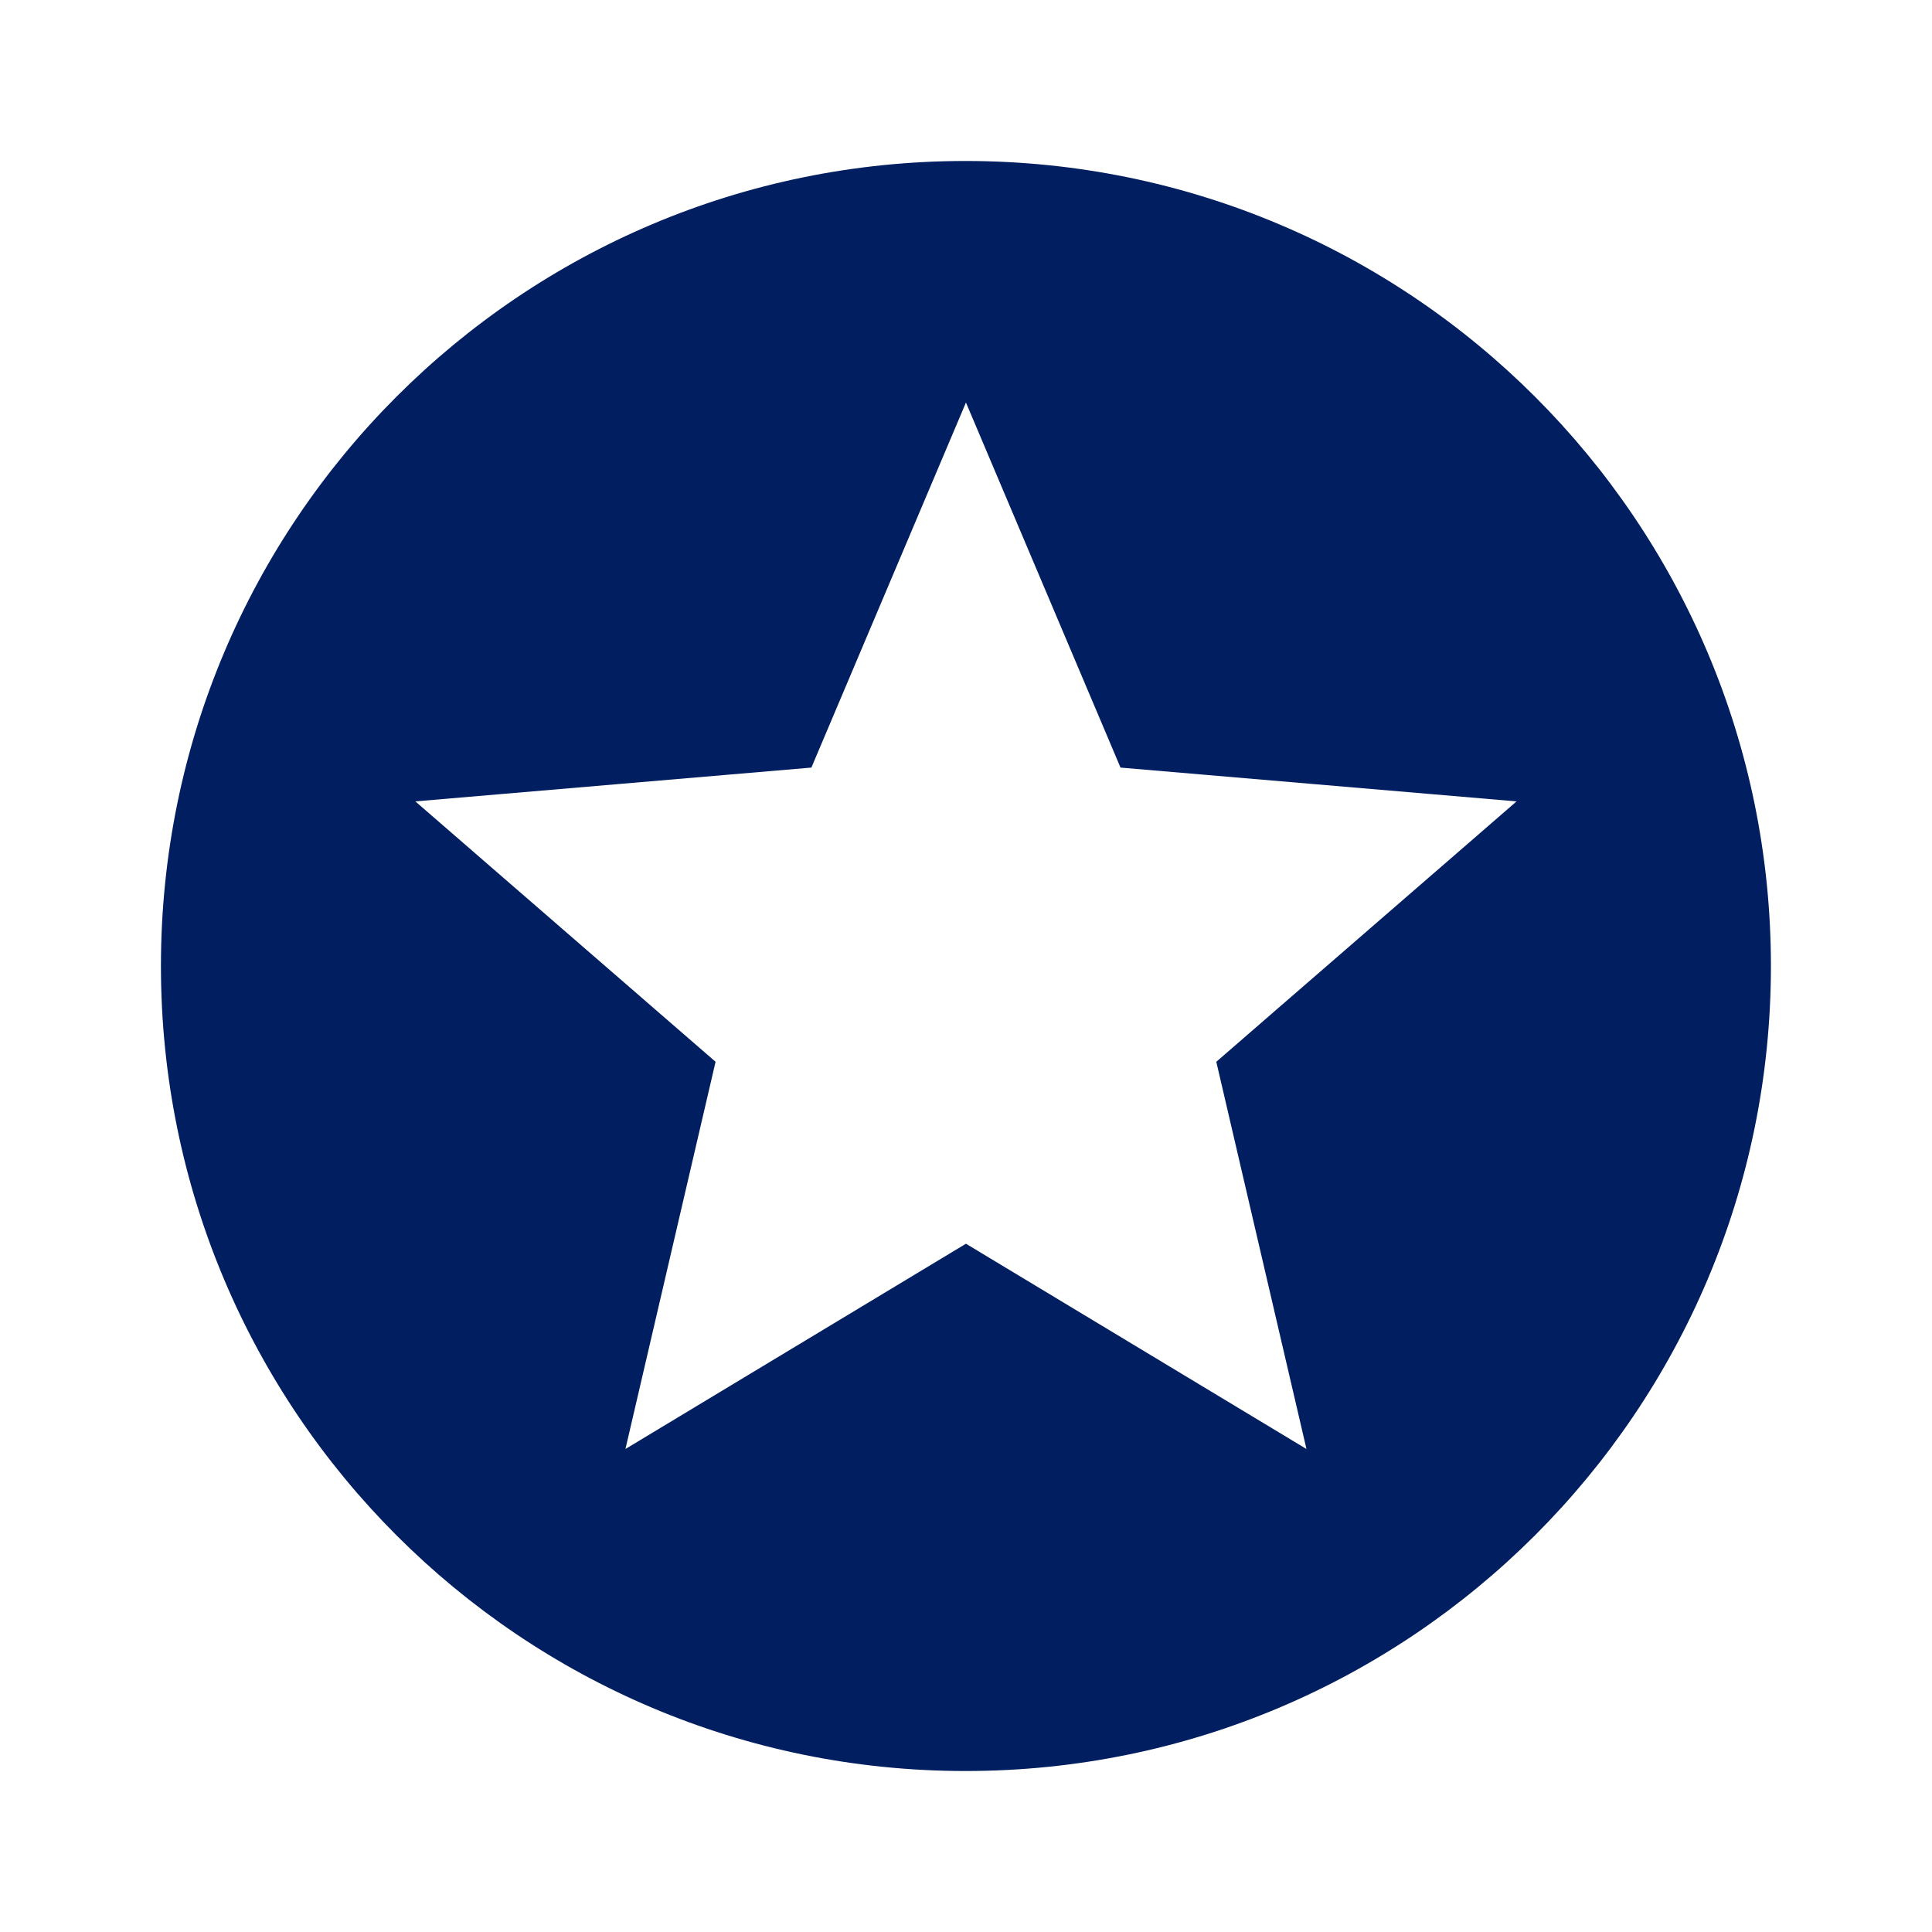 <svg xmlns="http://www.w3.org/2000/svg" width="40" height="40" viewBox="0 0 40 40" fill="none"><g clip-path="url(#clip0_14192_38165)"><path d="M19.99 3.333C10.782 3.333 3.332 10.792 3.332 20C3.332 29.209 10.782 36.667 19.99 36.667C29.199 36.667 36.665 29.209 36.665 20C36.665 10.792 29.199 3.333 19.99 3.333ZM27.049 30L19.999 25.75L12.949 30L14.815 21.983L8.599 16.592L16.799 15.892L19.999 8.334L23.199 15.892L31.399 16.592L25.182 21.983L27.049 30Z" fill="#001E60"></path></g><defs><clipPath id="clip0_14192_38165"><rect width="40" height="40" fill="white"></rect></clipPath></defs></svg>